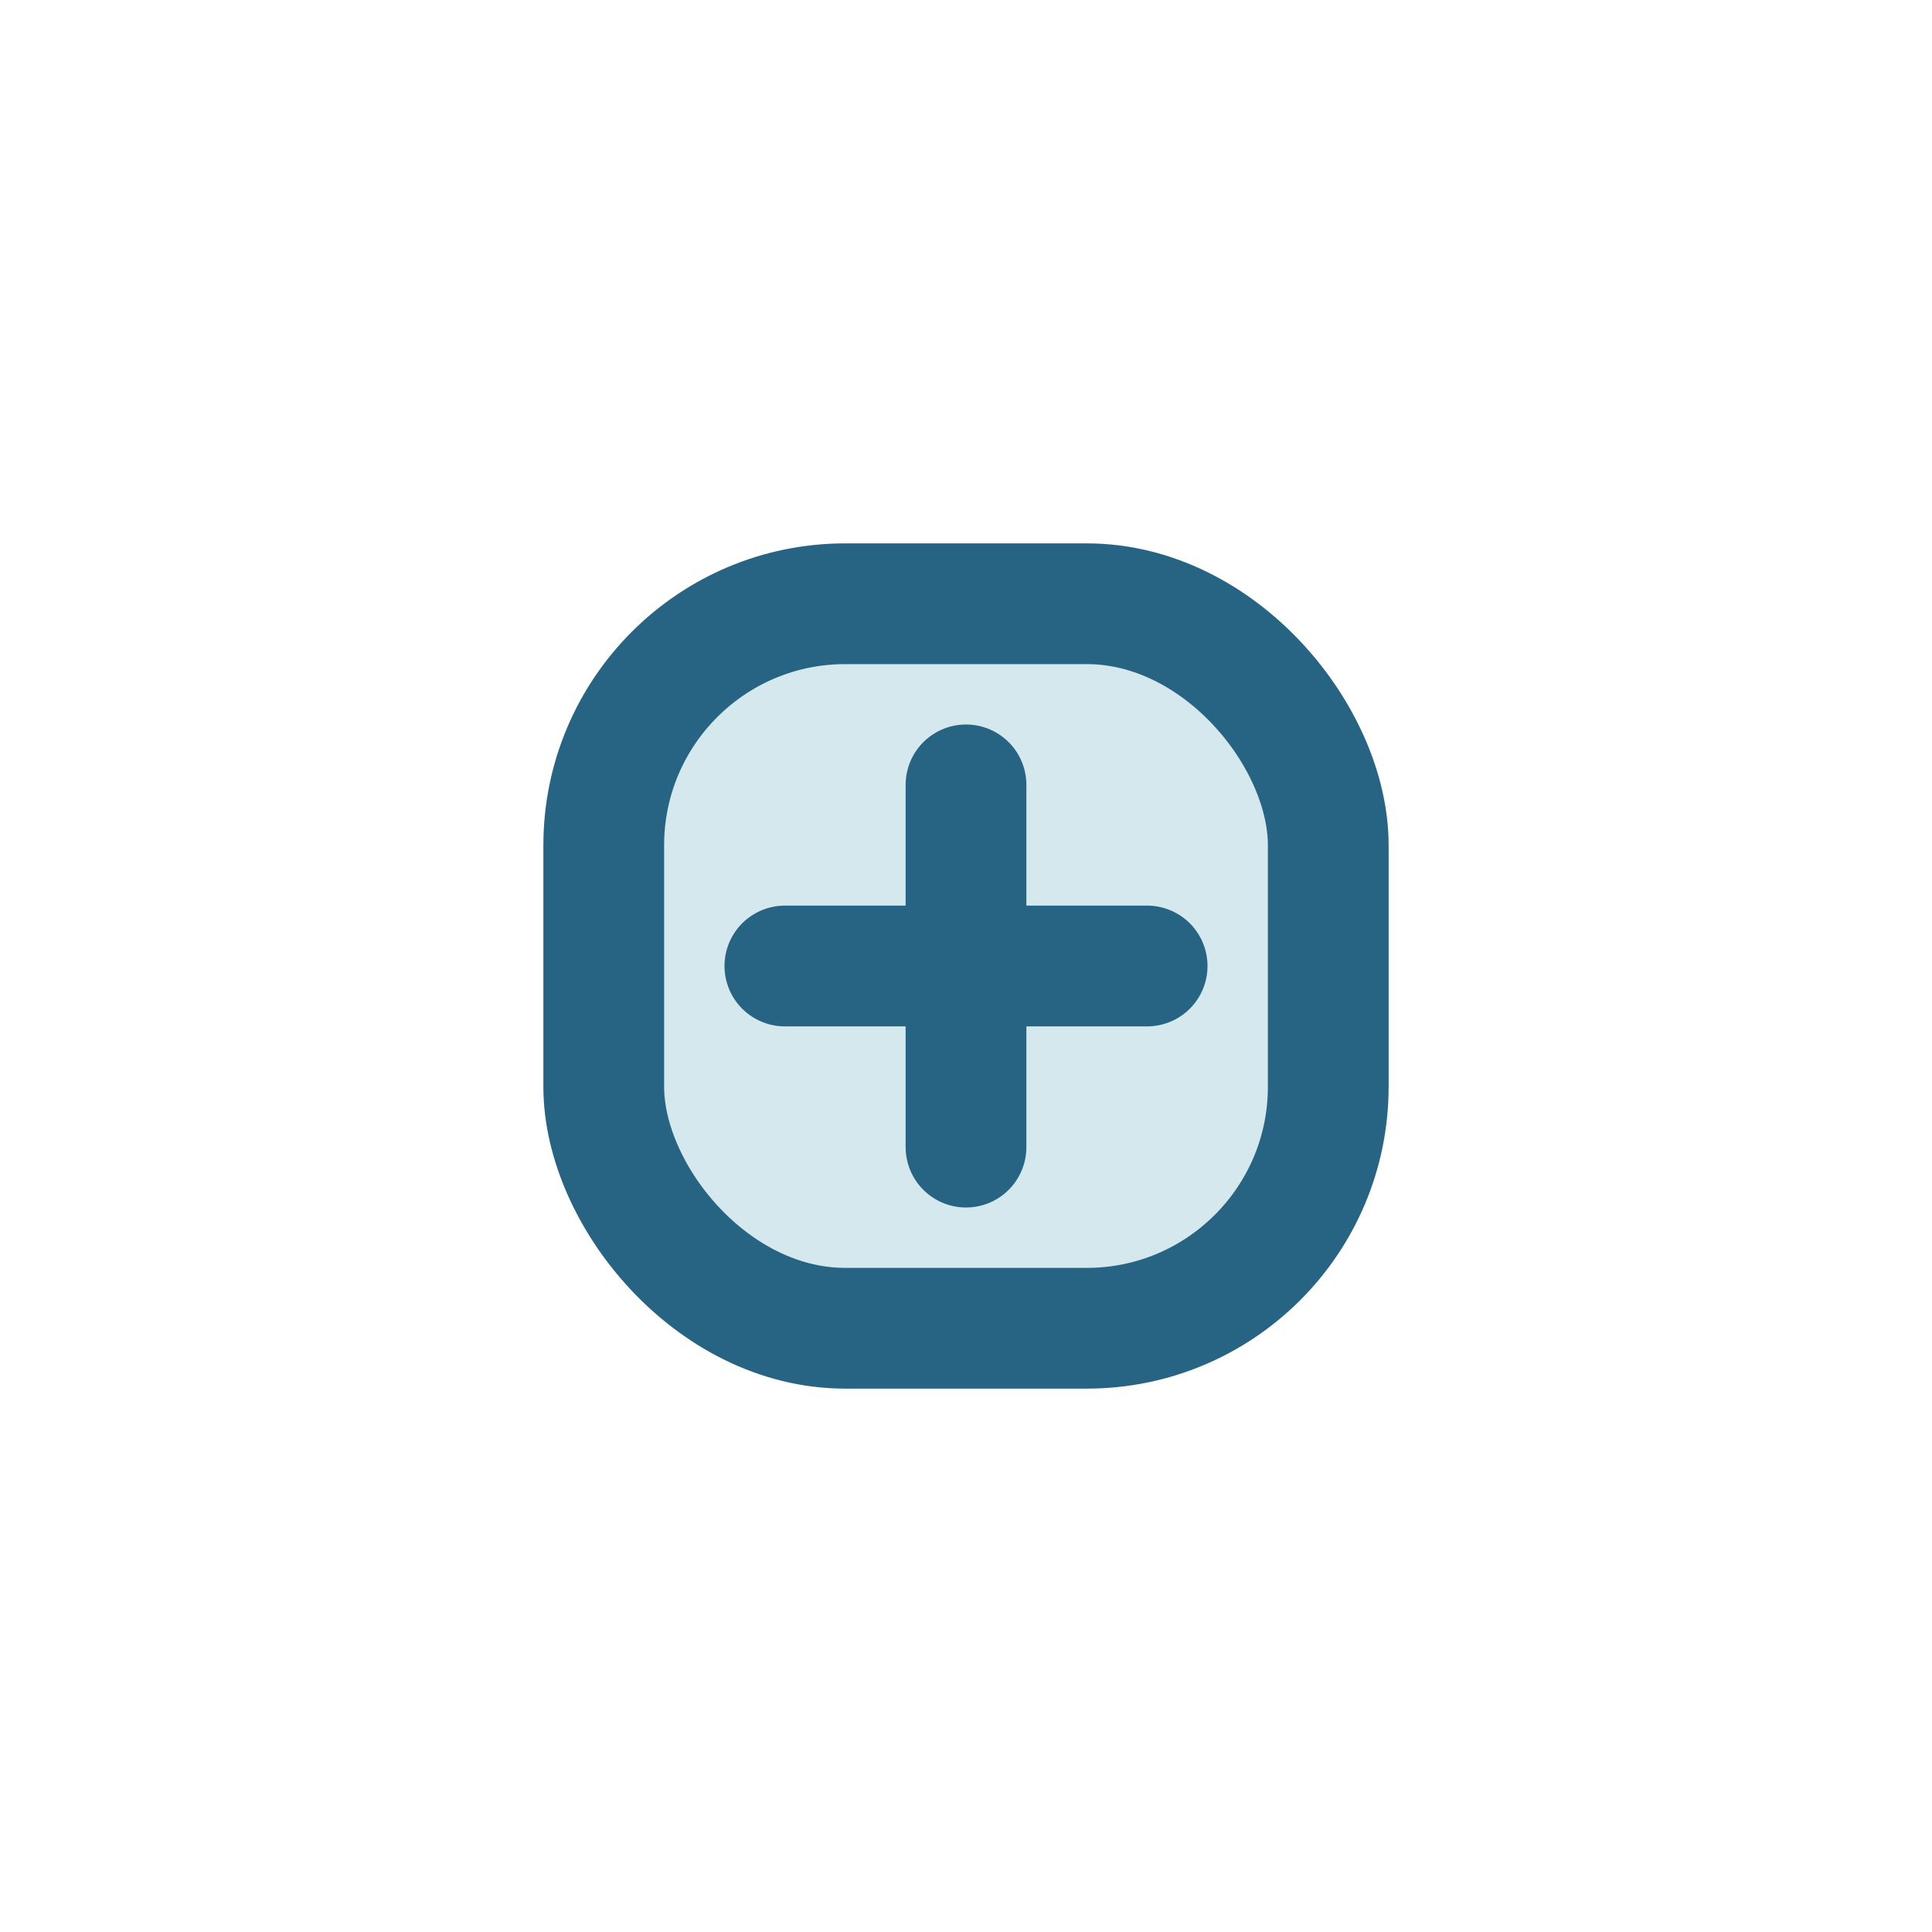 <?xml version="1.0" encoding="UTF-8"?>
<svg xmlns="http://www.w3.org/2000/svg" width="32" height="32" viewBox="0 0 32 32"><rect x="10" y="10" width="12" height="12" rx="4" fill="#D5E8EE" stroke="#276484" stroke-width="2"/><path d="M16 13v6M13 16h6" stroke="#276484" stroke-width="2" stroke-linecap="round"/></svg>